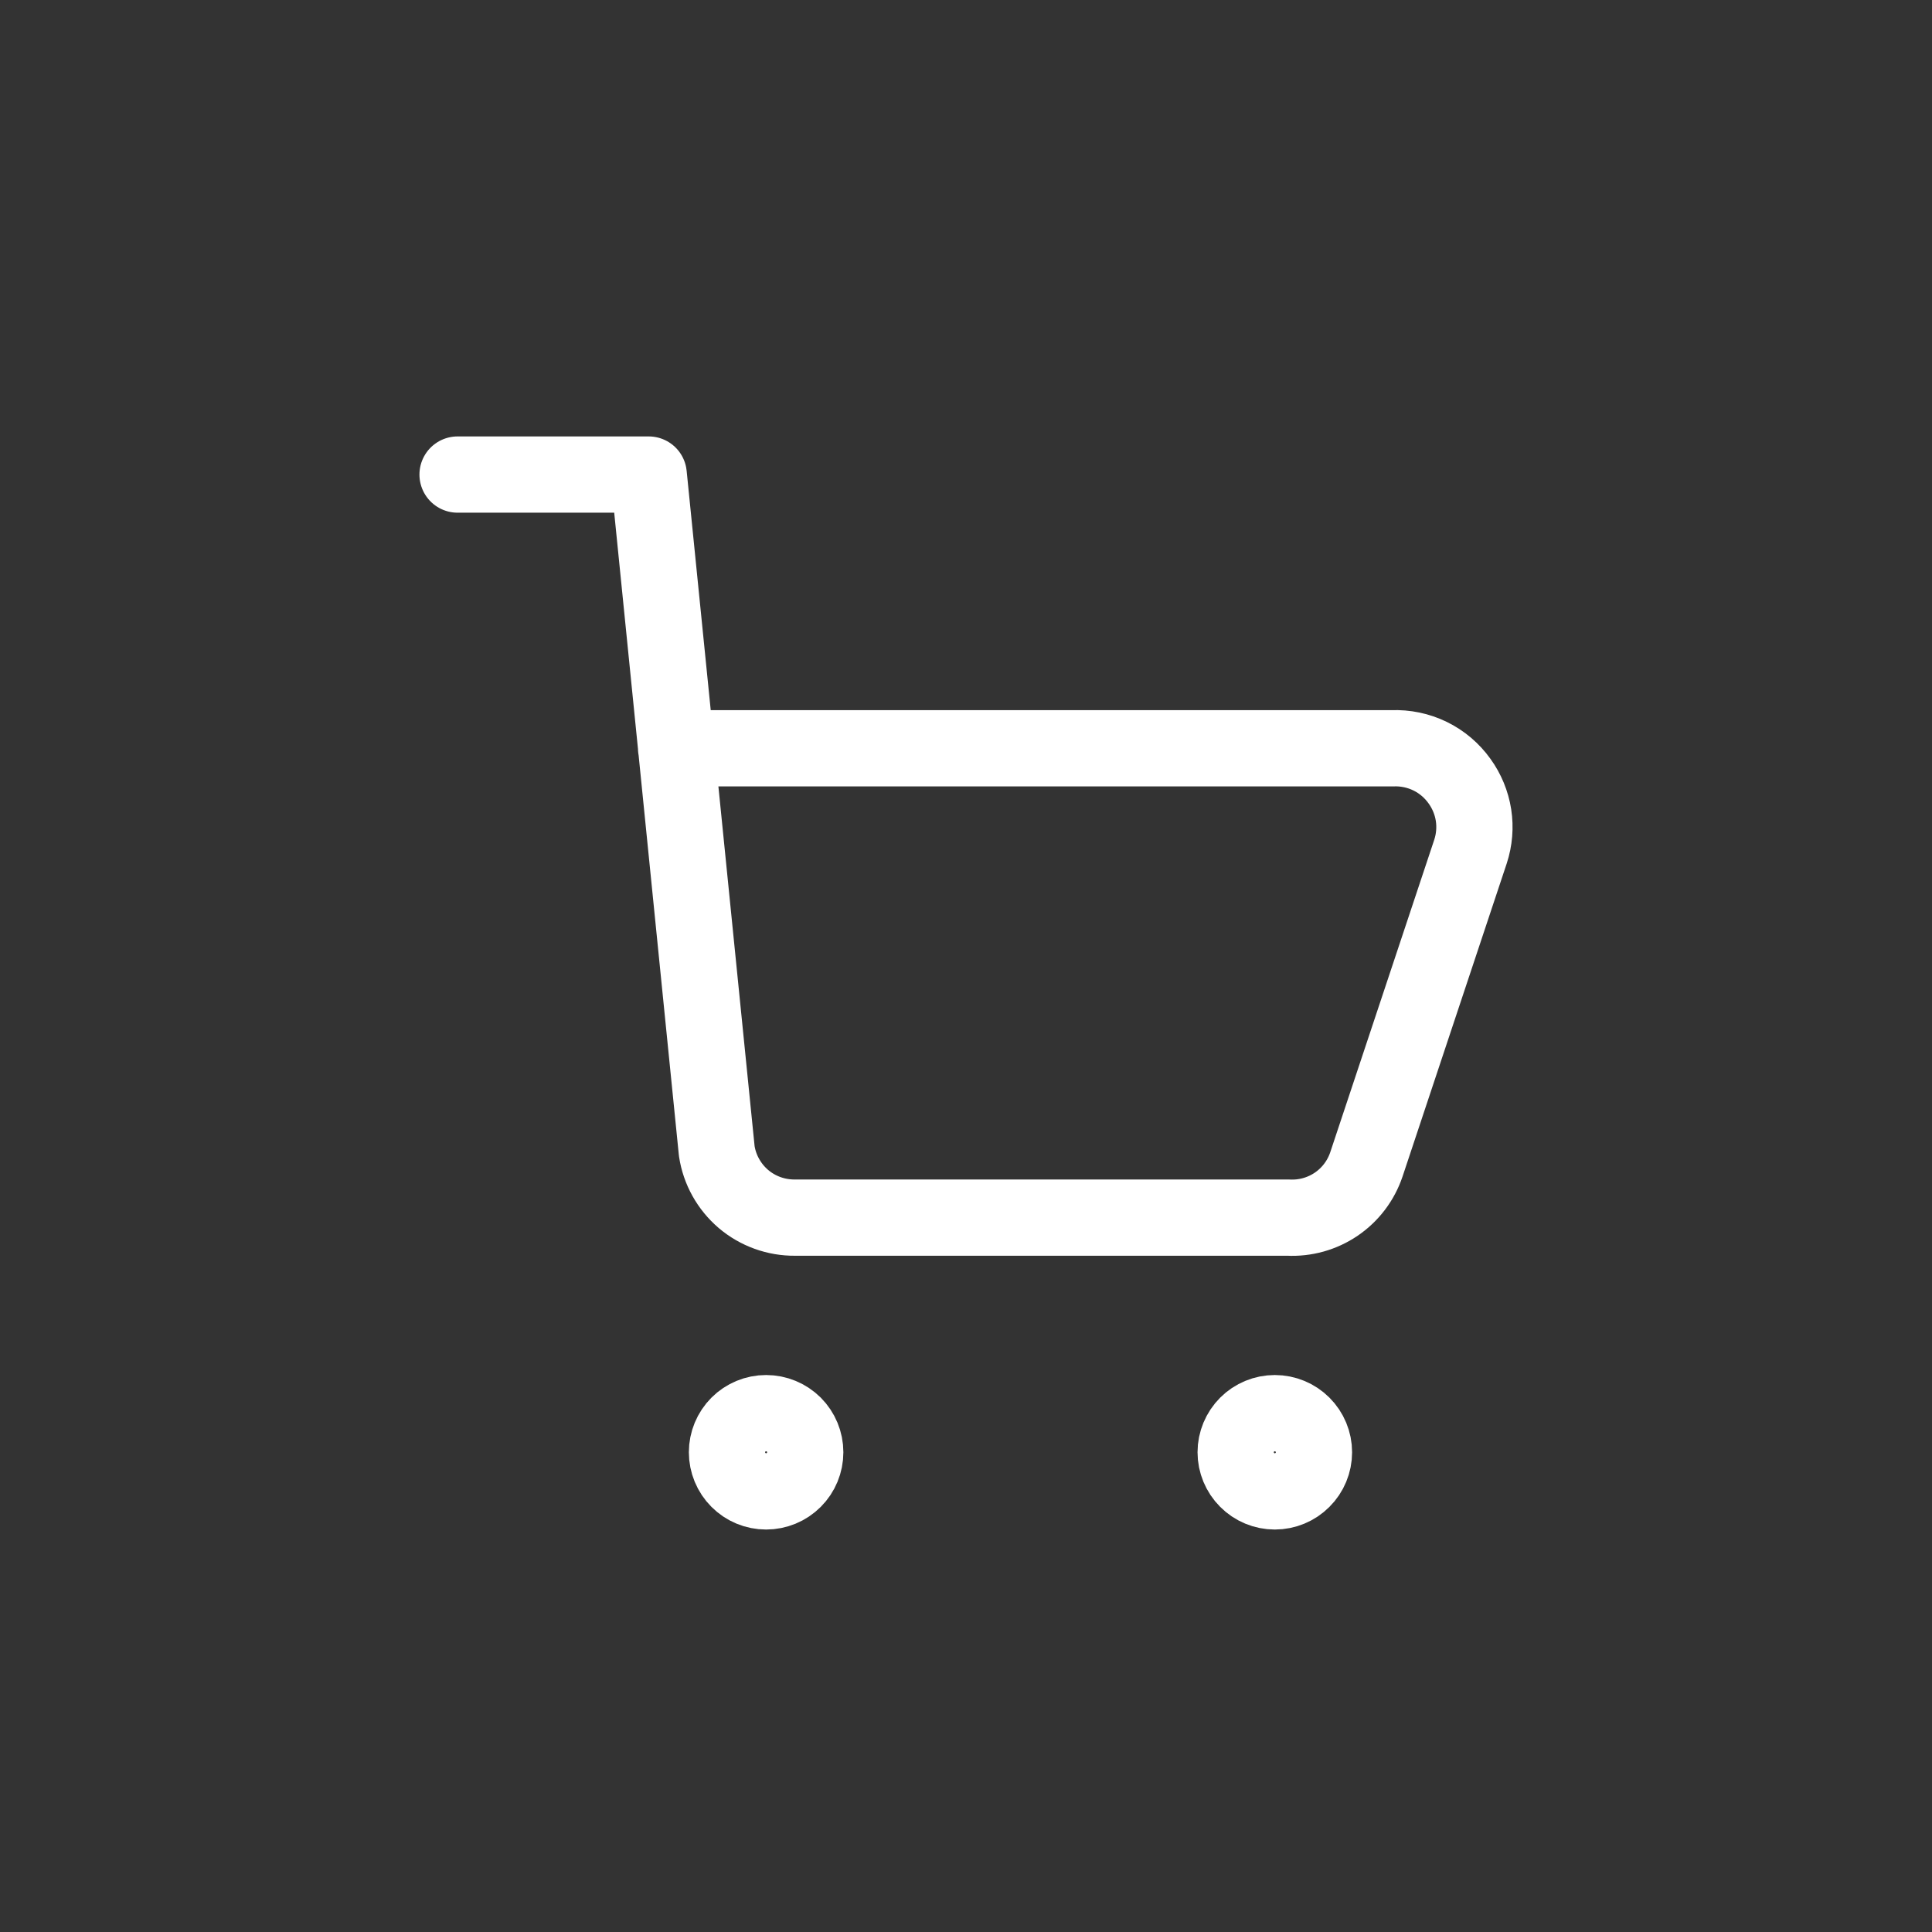 <svg width="38" height="38" viewBox="0 0 38 38" fill="none" xmlns="http://www.w3.org/2000/svg">
<rect x="0" y="0" width="38" height="38" fill="#333333" stroke="none"/>
<path d="M9 9.334H12.759L14.098 22.641C14.154 23.008 14.341 23.342 14.623 23.583C14.906 23.823 15.267 23.953 15.638 23.949H25.336C25.672 23.966 26.004 23.874 26.282 23.685C26.56 23.496 26.768 23.221 26.875 22.903L28.923 16.749C28.999 16.517 29.019 16.271 28.982 16.031C28.944 15.79 28.85 15.562 28.707 15.364C28.558 15.155 28.359 14.986 28.128 14.873C27.896 14.76 27.64 14.707 27.383 14.718H13.298M25.074 29.334C24.87 29.334 24.674 29.253 24.53 29.108C24.386 28.964 24.304 28.768 24.304 28.564C24.304 28.36 24.386 28.165 24.53 28.02C24.674 27.876 24.87 27.795 25.074 27.795C25.278 27.795 25.474 27.876 25.618 28.02C25.763 28.165 25.844 28.36 25.844 28.564C25.844 28.768 25.763 28.964 25.618 29.108C25.474 29.253 25.278 29.334 25.074 29.334ZM15.068 29.334C14.864 29.334 14.668 29.253 14.524 29.108C14.38 28.964 14.299 28.768 14.299 28.564C14.299 28.36 14.38 28.165 14.524 28.02C14.668 27.876 14.864 27.795 15.068 27.795C15.272 27.795 15.468 27.876 15.613 28.02C15.757 28.165 15.838 28.36 15.838 28.564C15.838 28.768 15.757 28.964 15.613 29.108C15.468 29.253 15.272 29.334 15.068 29.334Z" stroke="white" stroke-width="1.5" stroke-linecap="round" stroke-linejoin="round"/>
</svg>
